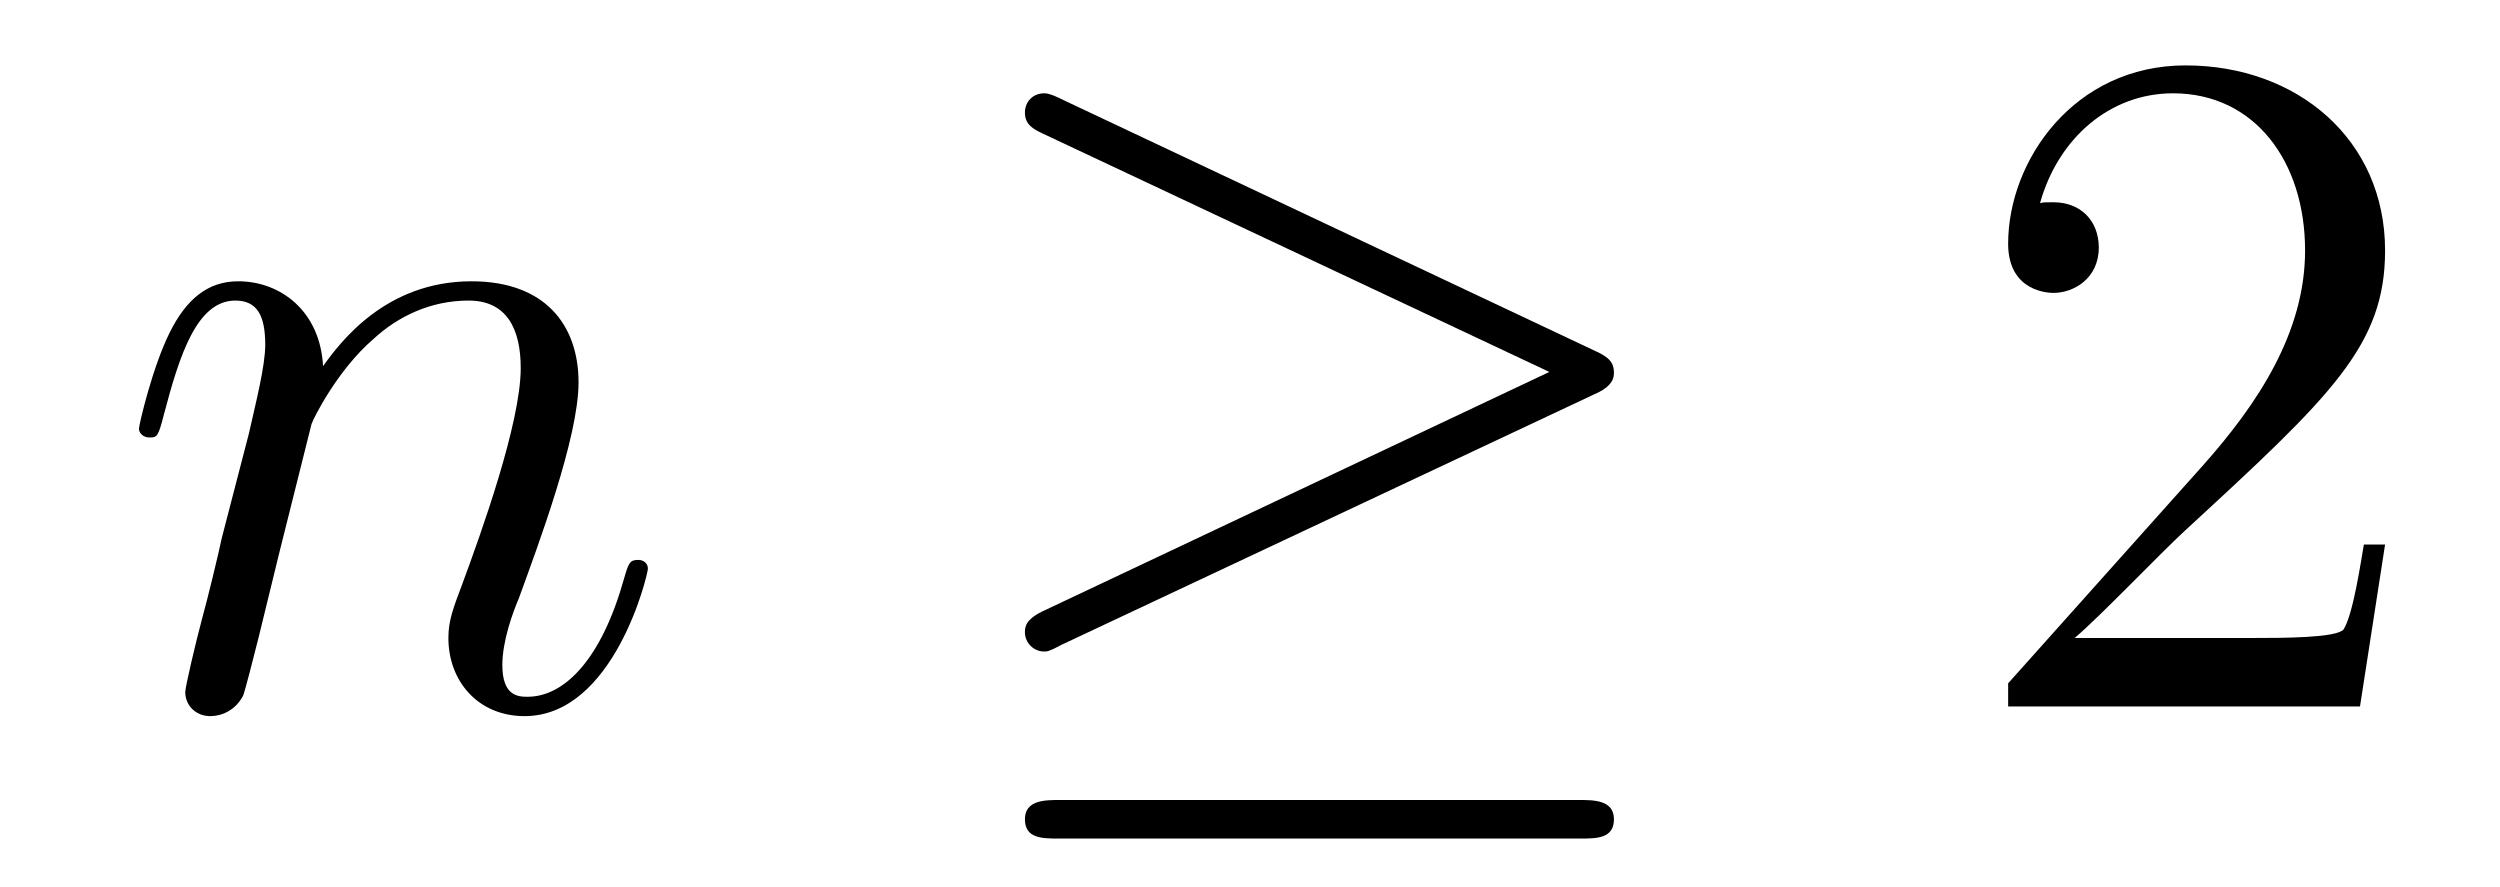 <?xml version='1.0'?>
<!-- This file was generated by dvisvgm 1.14.1 -->
<svg height='11pt' version='1.1' viewBox='0 -11 31 11' width='31pt' xmlns='http://www.w3.org/2000/svg' xmlns:xlink='http://www.w3.org/1999/xlink'>
<g id='page1'>
<g transform='matrix(1 0 0 1 -127 652)'>
<path d='M130.863 -657.742C130.887 -657.814 131.185 -658.412 131.628 -658.794C131.938 -659.081 132.345 -659.273 132.811 -659.273C133.289 -659.273 133.457 -658.914 133.457 -658.436C133.457 -657.754 132.967 -656.392 132.728 -655.746C132.62 -655.459 132.56 -655.304 132.56 -655.089C132.56 -654.551 132.931 -654.12 133.504 -654.12C134.616 -654.12 135.034 -655.878 135.034 -655.949C135.034 -656.009 134.987 -656.057 134.915 -656.057C134.808 -656.057 134.795 -656.021 134.736 -655.818C134.461 -654.838 134.007 -654.36 133.54 -654.36C133.421 -654.36 133.229 -654.372 133.229 -654.754C133.229 -655.053 133.361 -655.412 133.433 -655.579C133.672 -656.236 134.174 -657.575 134.174 -658.257C134.174 -658.974 133.755 -659.512 132.847 -659.512C131.783 -659.512 131.221 -658.759 131.006 -658.46C130.97 -659.141 130.48 -659.512 129.954 -659.512C129.572 -659.512 129.308 -659.285 129.105 -658.878C128.89 -658.448 128.723 -657.731 128.723 -657.683C128.723 -657.635 128.771 -657.575 128.854 -657.575C128.95 -657.575 128.962 -657.587 129.033 -657.862C129.225 -658.591 129.44 -659.273 129.918 -659.273C130.193 -659.273 130.289 -659.081 130.289 -658.723C130.289 -658.46 130.169 -657.993 130.086 -657.623L129.751 -656.332C129.703 -656.105 129.572 -655.567 129.512 -655.352C129.428 -655.041 129.297 -654.479 129.297 -654.419C129.297 -654.252 129.428 -654.12 129.608 -654.12C129.751 -654.12 129.918 -654.192 130.014 -654.372C130.038 -654.431 130.145 -654.85 130.205 -655.089L130.468 -656.165L130.863 -657.742Z' fill-rule='evenodd'/>
<path d='M146.774 -658.113C146.941 -658.185 147.013 -658.268 147.013 -658.376C147.013 -658.496 146.965 -658.567 146.774 -658.651L140.187 -661.759C140.02 -661.843 139.972 -661.843 139.948 -661.843C139.805 -661.843 139.709 -661.735 139.709 -661.604C139.709 -661.46 139.805 -661.401 139.936 -661.341L146.212 -658.388L139.96 -655.435C139.721 -655.328 139.709 -655.232 139.709 -655.16C139.709 -655.029 139.817 -654.921 139.948 -654.921C139.984 -654.921 140.008 -654.921 140.164 -655.005L146.774 -658.113ZM146.595 -652.602C146.798 -652.602 147.013 -652.602 147.013 -652.841S146.762 -653.08 146.583 -653.08H140.139C139.96 -653.08 139.709 -653.08 139.709 -652.841S139.925 -652.602 140.128 -652.602H146.595Z' fill-rule='evenodd'/>
<path d='M156.575 -656.248H156.312C156.276 -656.045 156.181 -655.387 156.061 -655.196C155.978 -655.089 155.296 -655.089 154.938 -655.089H152.726C153.049 -655.364 153.778 -656.129 154.089 -656.416C155.906 -658.089 156.575 -658.711 156.575 -659.894C156.575 -661.269 155.487 -662.189 154.101 -662.189S151.901 -661.006 151.901 -659.978C151.901 -659.368 152.427 -659.368 152.463 -659.368C152.714 -659.368 153.025 -659.547 153.025 -659.93C153.025 -660.265 152.798 -660.492 152.463 -660.492C152.355 -660.492 152.332 -660.492 152.296 -660.48C152.523 -661.293 153.168 -661.843 153.945 -661.843C154.961 -661.843 155.583 -660.994 155.583 -659.894C155.583 -658.878 154.997 -657.993 154.316 -657.228L151.901 -654.527V-654.24H156.264L156.575 -656.248Z' fill-rule='evenodd'/>
</g>
</g>
</svg>
